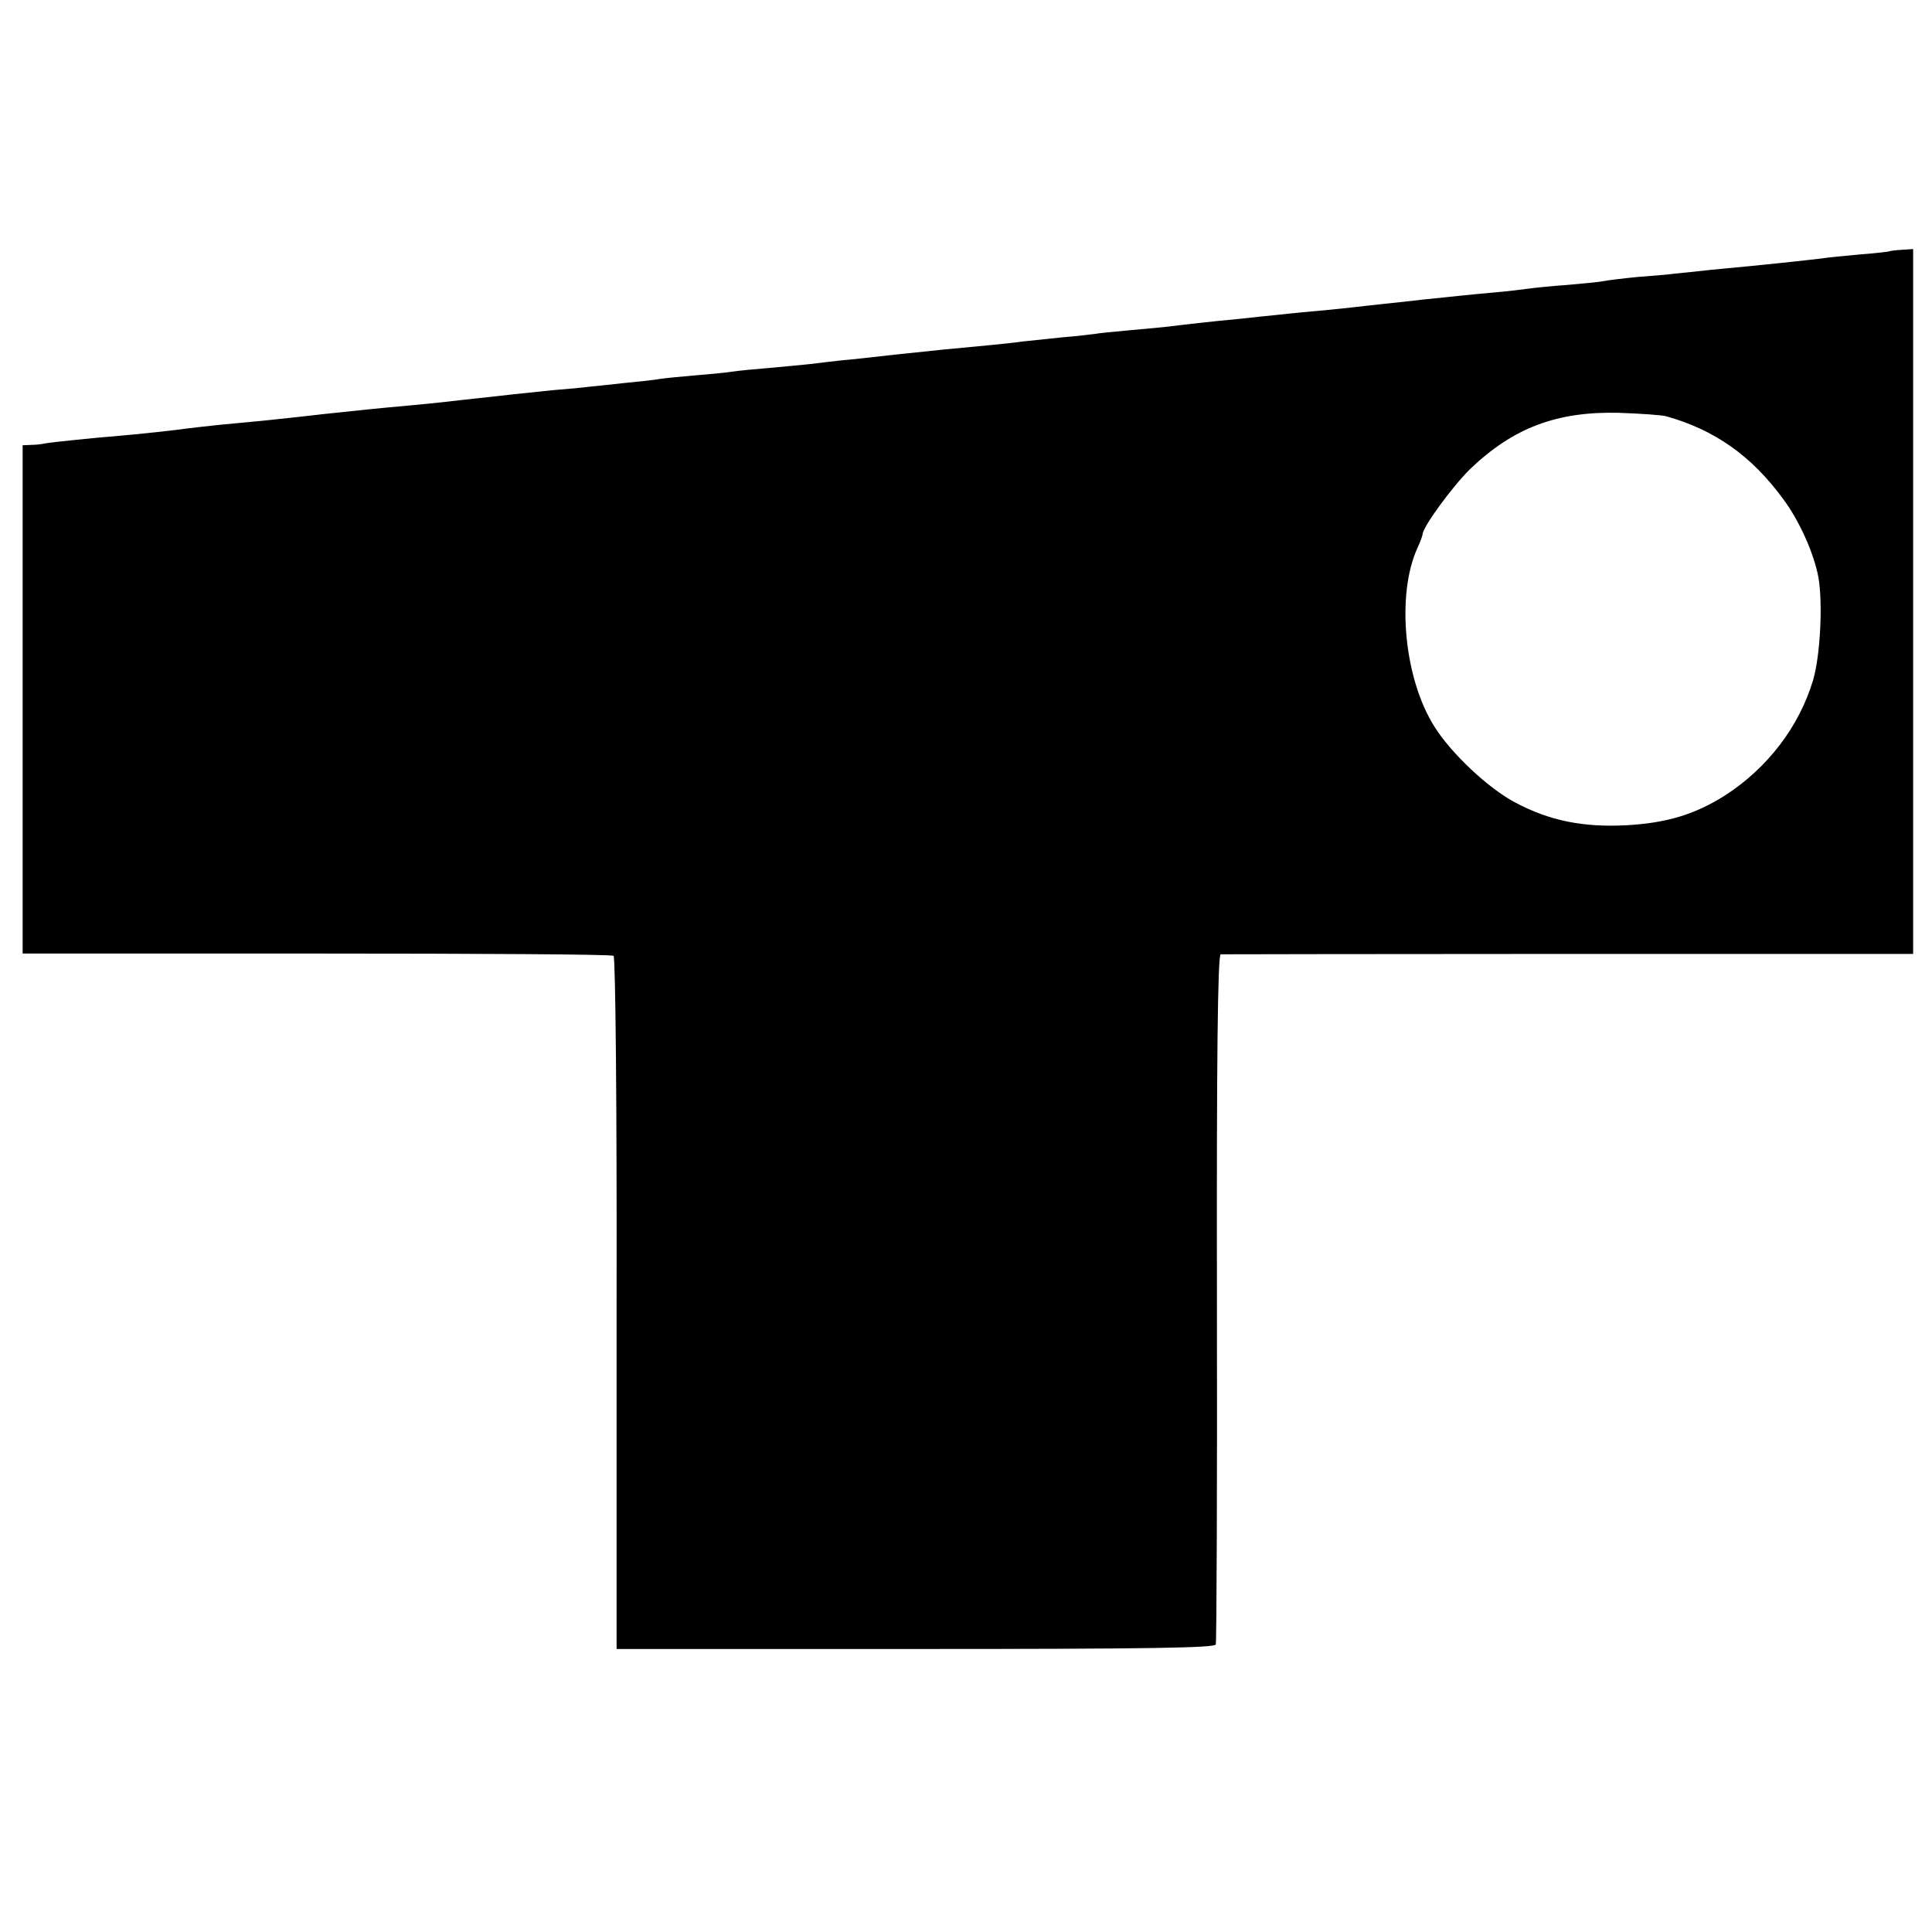 <?xml version="1.0" standalone="no"?><!DOCTYPE svg PUBLIC "-//W3C//DTD SVG 20010904//EN"
 "http://www.w3.org/TR/2001/REC-SVG-20010904/DTD/svg10.dtd">
<svg version="1.0" xmlns="http://www.w3.org/2000/svg"
 width="512pt" height="512pt" viewBox="0 0 512 512"
 preserveAspectRatio="xMidYMid meet">
<g transform="translate(0,512) scale(0.1,-0.1)"
fill="#000000" stroke="none">
<path d="M5007 4454 c-1 -1 -35 -5 -75 -8 -41 -4 -88 -8 -105 -11 -43 -5 -140
-16 -292 -30 -38 -4 -81 -9 -95 -10 -14 -2 -59 -6 -100 -9 -41 -4 -82 -9 -90
-11 -8 -2 -51 -6 -95 -10 -44 -3 -91 -8 -105 -10 -14 -2 -54 -7 -90 -10 -67
-6 -112 -11 -190 -19 -25 -3 -70 -8 -100 -11 -30 -3 -71 -8 -90 -10 -19 -2
-64 -7 -100 -10 -36 -3 -81 -8 -100 -10 -19 -2 -62 -6 -95 -10 -77 -7 -153
-16 -185 -20 -14 -2 -61 -6 -104 -10 -43 -4 -86 -8 -95 -10 -9 -1 -47 -6 -86
-9 -38 -4 -86 -9 -105 -11 -19 -3 -60 -7 -90 -10 -88 -8 -148 -14 -250 -25
-52 -6 -115 -13 -140 -15 -25 -3 -63 -7 -85 -10 -22 -2 -69 -7 -105 -10 -36
-3 -81 -7 -100 -10 -19 -3 -64 -7 -100 -10 -36 -3 -76 -7 -90 -9 -14 -3 -56
-7 -95 -11 -38 -4 -81 -9 -95 -10 -14 -2 -56 -6 -95 -9 -38 -4 -86 -9 -105
-11 -19 -2 -60 -7 -90 -10 -30 -3 -71 -8 -90 -10 -19 -2 -64 -7 -100 -10 -36
-3 -83 -8 -105 -10 -106 -11 -134 -14 -185 -20 -55 -6 -80 -9 -200 -20 -36 -4
-76 -8 -90 -10 -34 -5 -136 -16 -185 -20 -63 -5 -179 -17 -195 -20 -8 -2 -25
-4 -37 -4 l-23 -1 0 -674 0 -673 778 0 c429 0 783 -2 788 -6 5 -3 9 -387 8
-921 l0 -916 792 0 c625 0 793 3 796 12 2 7 4 421 3 921 -1 624 2 907 10 908
5 0 421 1 923 1 l912 0 0 934 0 934 -30 -2 c-17 -1 -32 -3 -33 -4z m-592 -437
c129 -36 227 -105 311 -220 43 -58 81 -143 93 -207 12 -69 5 -207 -14 -272
-37 -124 -121 -233 -232 -305 -80 -51 -155 -74 -263 -80 -114 -6 -204 12 -294
60 -71 37 -171 131 -215 202 -80 127 -101 348 -45 472 8 17 14 34 14 37 0 19
80 128 126 173 114 109 229 153 394 149 58 -2 114 -6 125 -9z"/>
</g>
</svg>

